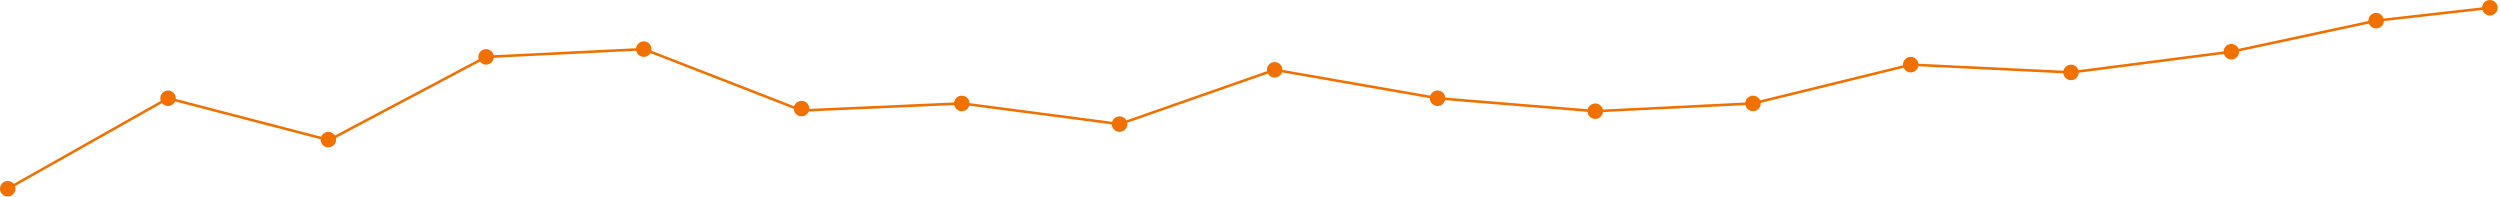 <?xml version="1.0" encoding="utf-8"?>
<svg xmlns="http://www.w3.org/2000/svg" fill="none" height="100%" overflow="visible" preserveAspectRatio="none" style="display: block;" viewBox="0 0 836 66" width="100%">
<g id="Group 1817">
<path d="M2.594 63.116L56.199 32.855L110.012 46.861L162.546 19.021L215.286 16.427L268.044 36.947L321.633 34.584L374.373 41.501L426.25 23.344L480.72 32.855L533.46 37.178L586.201 34.584L639.113 21.615L692.547 24.209L746.153 17.292L794.571 6.917L832.613 2.594" id="Vector 1" stroke="#F07000" stroke-width="0.865"/>
<circle cx="321.633" cy="34.584" fill="#F07000" id="Ellipse 14" r="2.162" stroke="#F07000" stroke-width="0.865"/>
<circle cx="480.72" cy="32.855" fill="#F07000" id="Ellipse 15" r="2.162" stroke="#F07000" stroke-width="0.865"/>
<circle cx="692.547" cy="24.209" fill="#F07000" id="Ellipse 19" r="2.162" stroke="#F07000" stroke-width="0.865"/>
<circle cx="832.613" cy="2.594" fill="#F07000" id="Ellipse 22" r="2.162" stroke="#F07000" stroke-width="0.865"/>
<circle cx="794.571" cy="6.917" fill="#F07000" id="Ellipse 21" r="2.162" stroke="#F07000" stroke-width="0.865"/>
<circle cx="746.153" cy="17.292" fill="#F07000" id="Ellipse 20" r="2.162" stroke="#F07000" stroke-width="0.865"/>
<circle cx="533.46" cy="37.178" fill="#F07000" id="Ellipse 16" r="2.162" stroke="#F07000" stroke-width="0.865"/>
<circle cx="586.201" cy="34.584" fill="#F07000" id="Ellipse 17" r="2.162" stroke="#F07000" stroke-width="0.865"/>
<circle cx="638.942" cy="21.615" fill="#F07000" id="Ellipse 18" r="2.162" stroke="#F07000" stroke-width="0.865"/>
<circle cx="2.594" cy="63.116" fill="#F07000" id="Ellipse 6" r="2.162" stroke="#F07000" stroke-width="0.865"/>
<circle cx="56.199" cy="32.855" fill="#F07000" id="Ellipse 7" r="2.162" stroke="#F07000" stroke-width="0.865"/>
<circle cx="162.546" cy="19.021" fill="#F07000" id="Ellipse 9" r="2.162" stroke="#F07000" stroke-width="0.865"/>
<circle cx="109.805" cy="46.689" fill="#F07000" id="Ellipse 8" r="2.162" stroke="#F07000" stroke-width="0.865"/>
<circle cx="215.286" cy="16.427" fill="#F07000" id="Ellipse 10" r="2.162" stroke="#F07000" stroke-width="0.865"/>
<circle cx="268.027" cy="36.313" fill="#F07000" id="Ellipse 11" r="2.162" stroke="#F07000" stroke-width="0.865"/>
<circle cx="374.373" cy="41.501" fill="#F07000" id="Ellipse 12" r="2.162" stroke="#F07000" stroke-width="0.865"/>
<circle cx="426.25" cy="23.344" fill="#F07000" id="Ellipse 13" r="2.162" stroke="#F07000" stroke-width="0.865"/>
</g>
</svg>